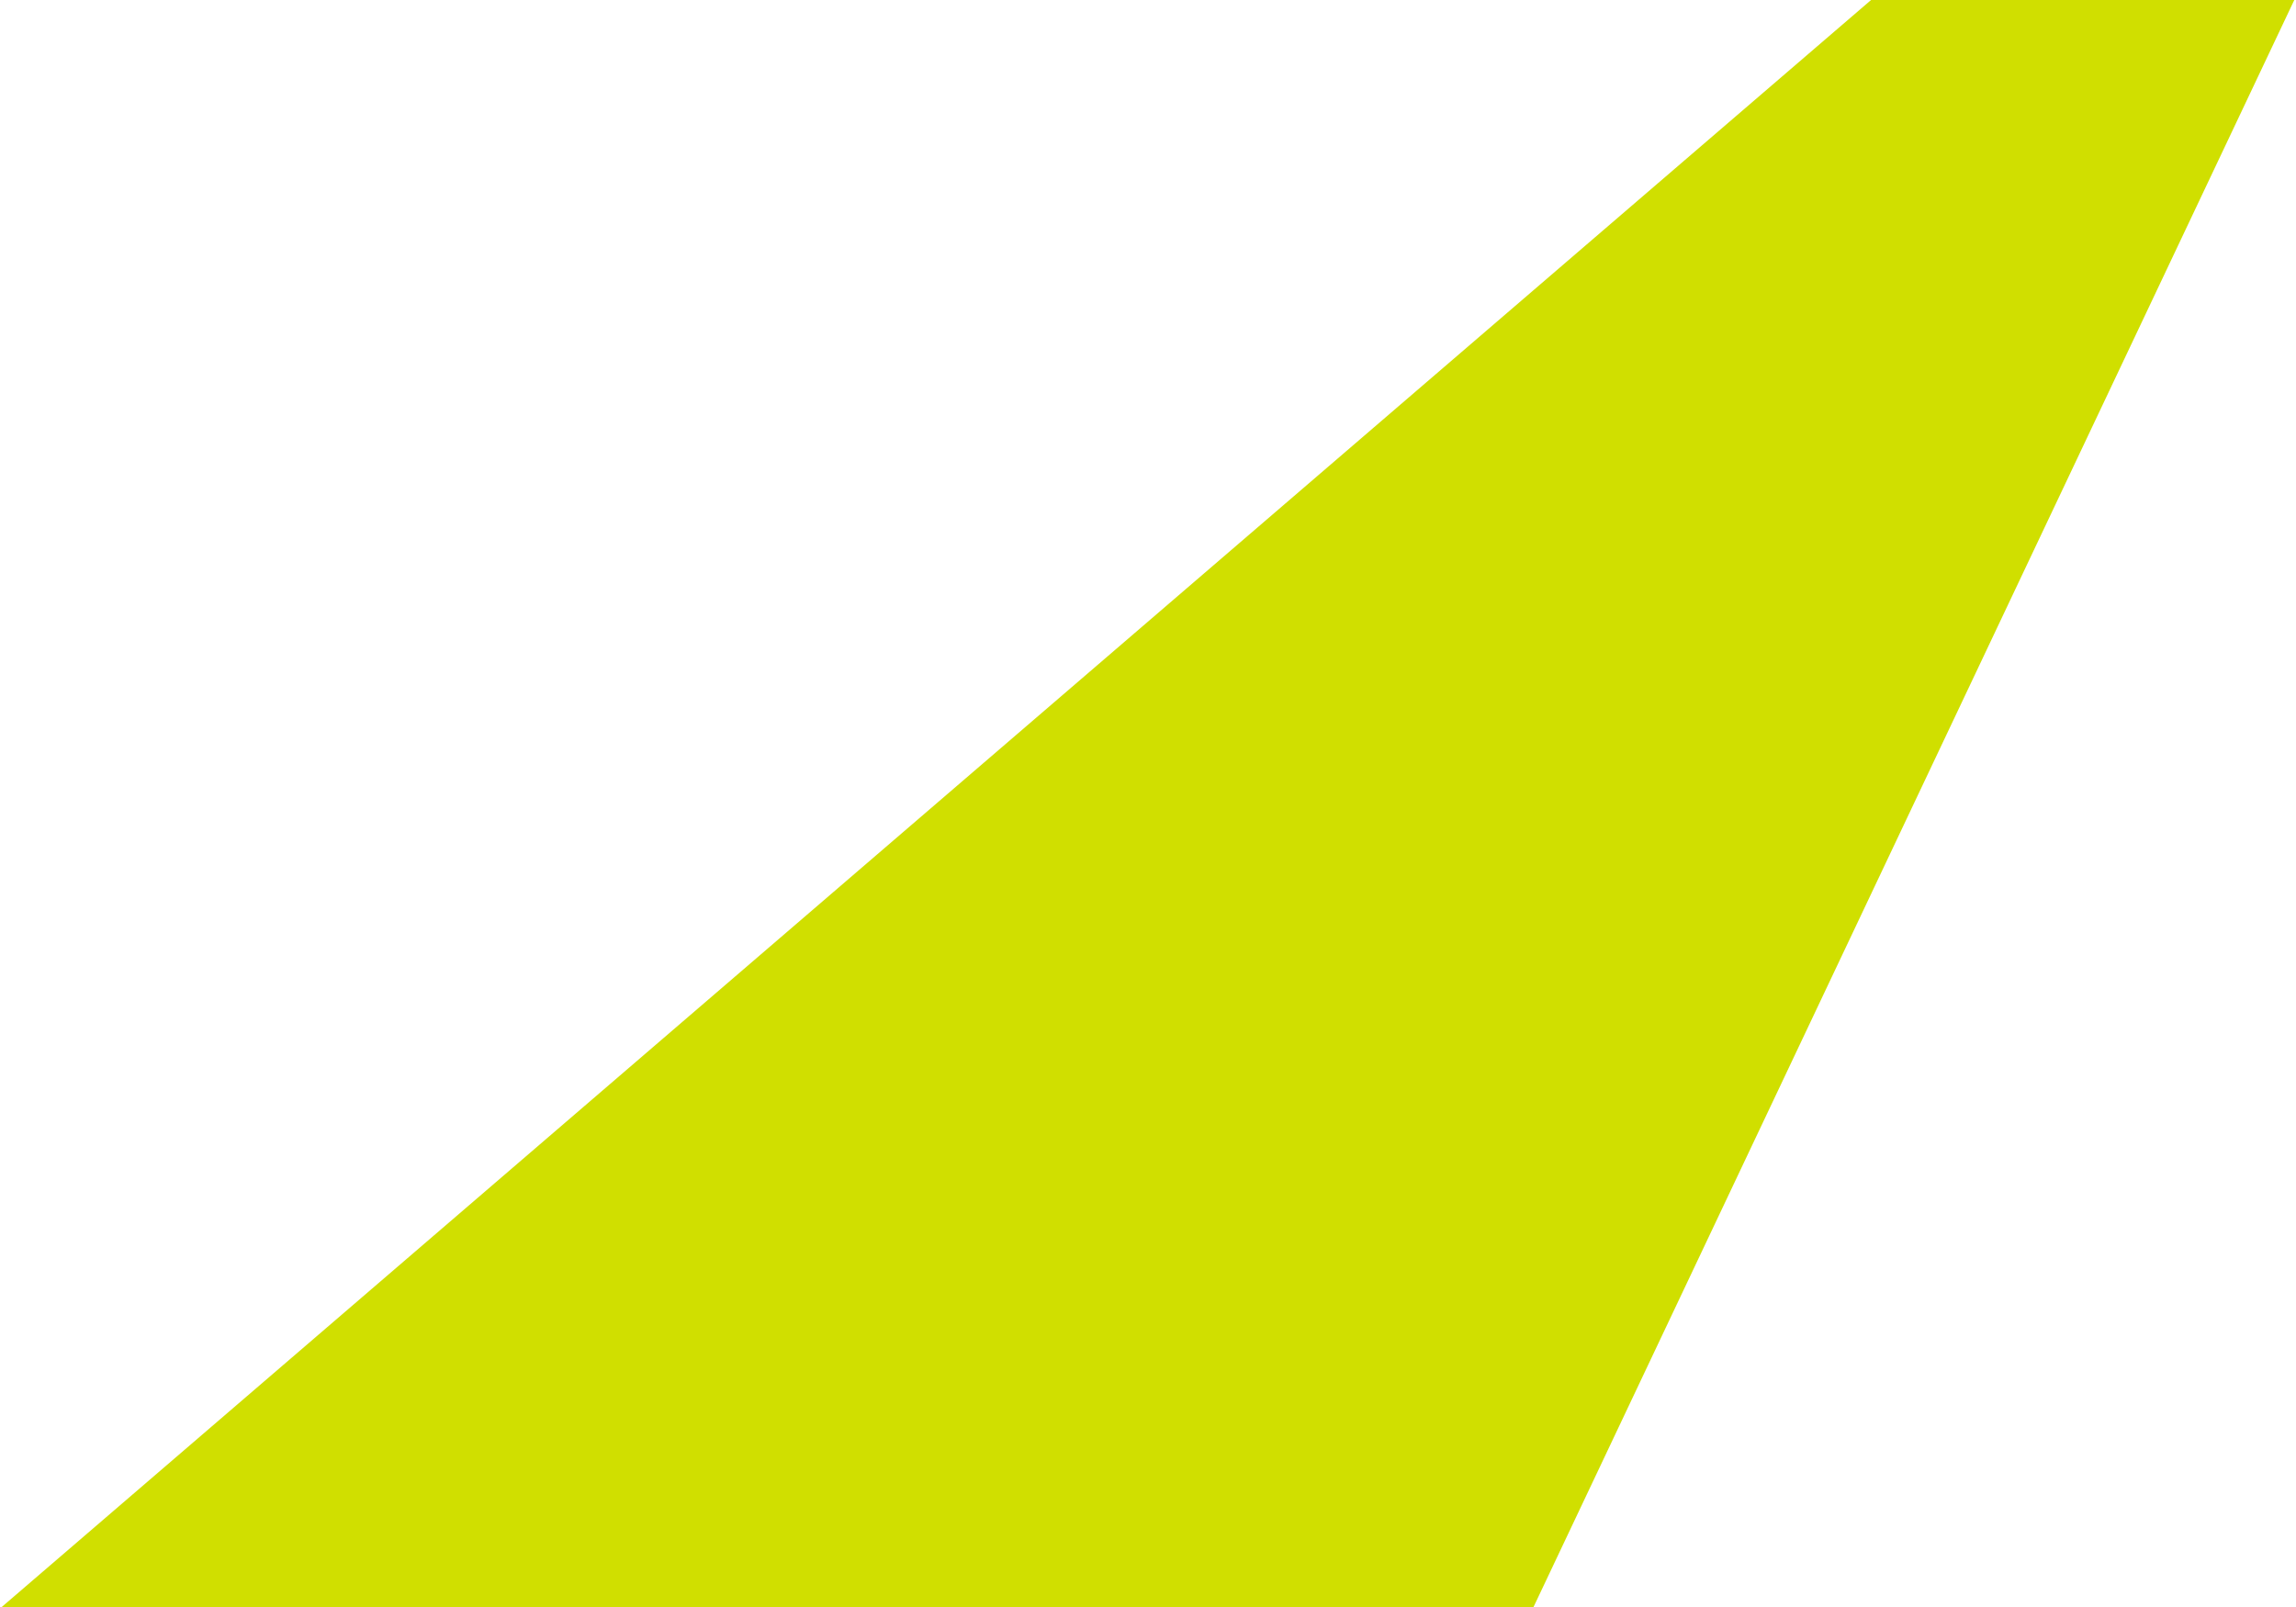 <svg width="670" height="469" viewBox="0 0 670 469" fill="none" xmlns="http://www.w3.org/2000/svg">
<g style="mix-blend-mode:plus-lighter">
<path d="M546 0L669.5 0L447.5 469H0.5L546 0Z" fill="#D0DF00"/>
</g>
</svg>
